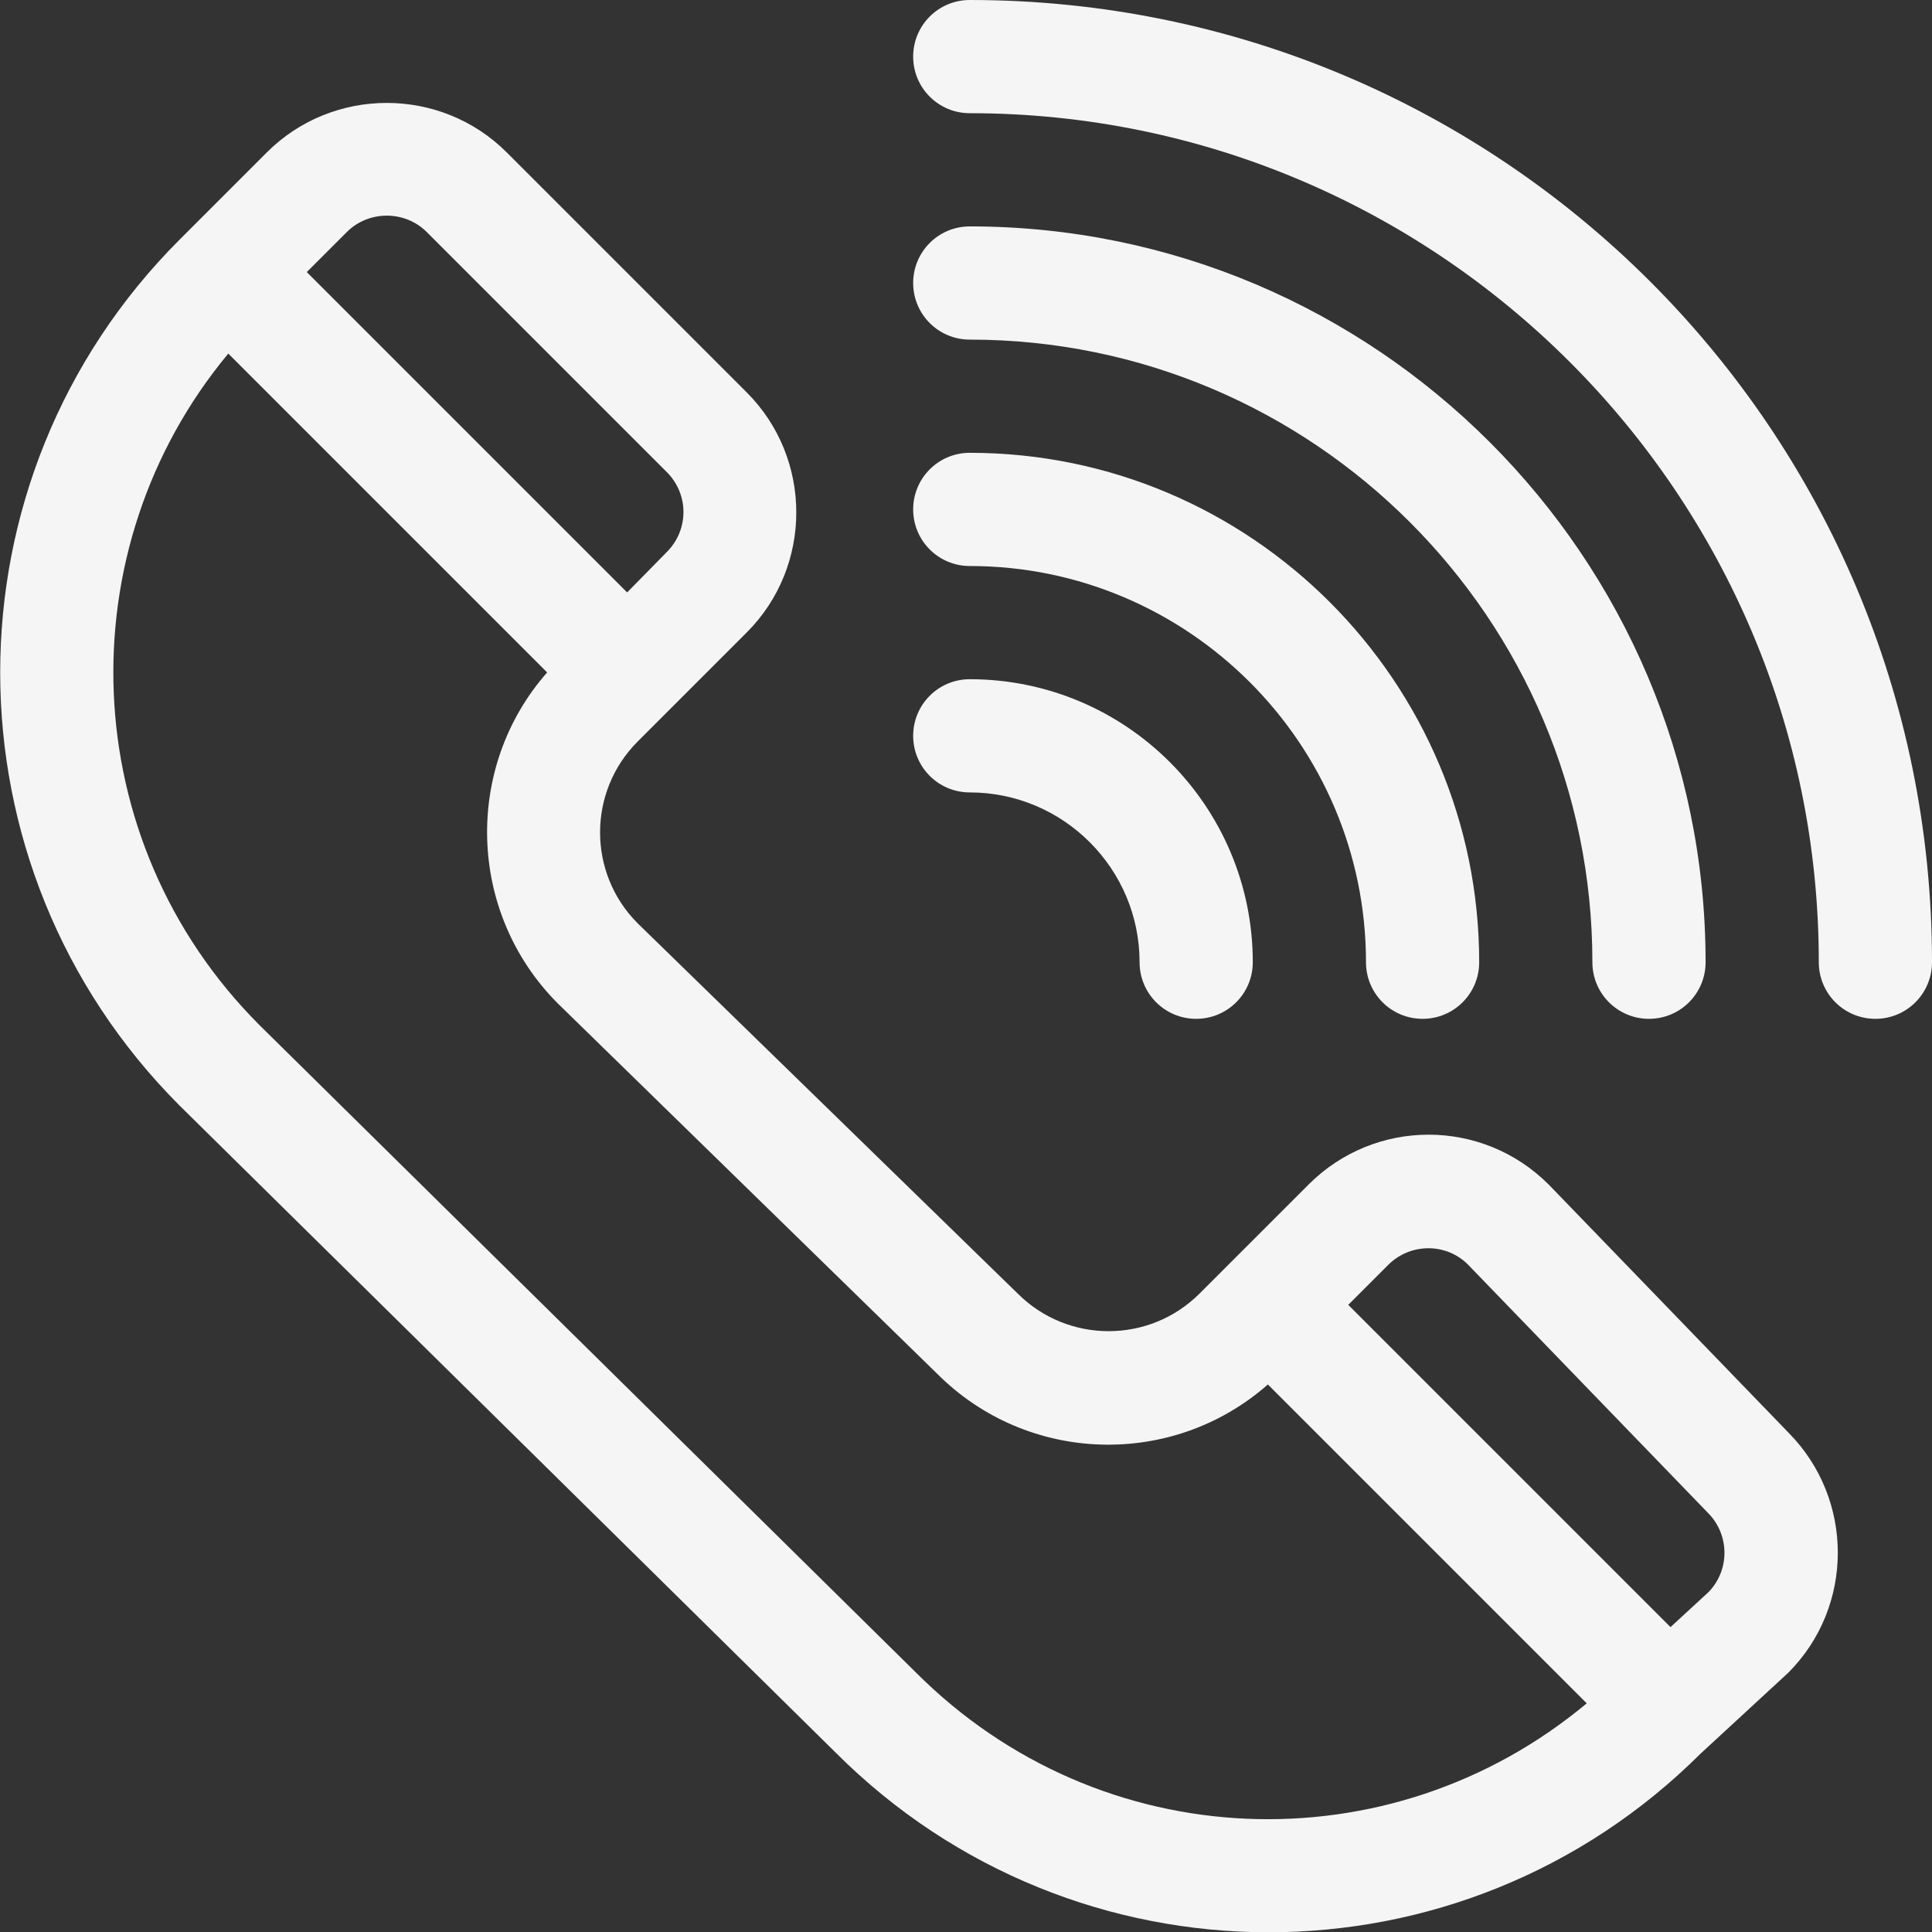 <?xml version="1.0" encoding="UTF-8"?> <!-- Generator: Adobe Illustrator 23.1.0, SVG Export Plug-In . SVG Version: 6.00 Build 0) --> <svg xmlns="http://www.w3.org/2000/svg" xmlns:xlink="http://www.w3.org/1999/xlink" id="Capa_1" x="0px" y="0px" viewBox="0 0 512 512" style="enable-background:new 0 0 512 512;" xml:space="preserve"><rect x="0" y="0" width="512" height="512" fill="#333333" stroke="none"/> <style type="text/css"> .st0{fill:#F5F5F5;} </style> <g> <g> <path class="st0" d="M474,379.7l-63.4-65.6c-0.1-0.1-0.1-0.1-0.2-0.2c-17.6-17.6-46-17.6-63.6,0l-28.9,28.9 c-13.3,13.3-34.9,13.3-48.2,0c0,0,0,0,0,0L169,244.7c-13.3-13.3-13.3-34.9,0-48.2l28.9-28.9c17.5-17.5,17.5-46.1,0-63.6 l-63.6-63.6c-17.5-17.5-46.1-17.5-63.6,0c0,0-21.2,21.2-21.2,21.2c0,0-1.9,1.9-1.9,1.9c-63.4,63.4-63.4,166,0,229.5l173.9,171.5 c63.3,63.3,165.7,63.5,229.2,0.2c0.3-0.3,22.8-21,23.2-21.4C491.4,425.8,491.4,397.3,474,379.7z M91.9,61.5 c5.8-5.8,15.4-5.8,21.2,0l63.6,63.6c5.9,5.9,5.9,15.3,0,21.2L166.2,157L81.3,72.1L91.9,61.5z M242.7,443.2L68.8,271.7 c-49-49-51.3-126.3-8.3-178l84.5,84.5c-22.1,25.1-21.2,63.6,2.8,87.7l100.6,98.2c24,24,62.4,25,87.6,2.8l84.5,84.5 C368.4,494.9,291.6,492.2,242.7,443.2z M452.8,421.9l-10.1,9.3l-85.4-85.4l10.6-10.6c5.8-5.8,15.3-5.9,21.1-0.1 c0.1,0.1,63.4,65.6,63.5,65.7C458.4,406.6,458.5,416,452.8,421.9z"></path> </g> </g> <g> <g> <path class="st0" d="M257,0c-8.3,0-15,6.7-15,15s6.7,15,15,15c124.1,0,225,100.9,225,225c0,8.3,6.7,15,15,15s15-6.7,15-15 C512,114.1,398,0,257,0z"></path> </g> </g> <g> <g> <path class="st0" d="M257,60c-8.3,0-15,6.7-15,15s6.7,15,15,15c91,0,165,74,165,165c0,8.3,6.7,15,15,15s15-6.7,15-15 C452,147.5,364.5,60,257,60z"></path> </g> </g> <g> <g> <path class="st0" d="M257,120c-8.3,0-15,6.7-15,15s6.7,15,15,15c57.9,0,105,47.1,105,105c0,8.3,6.7,15,15,15s15-6.7,15-15 C392,180.6,331.5,120,257,120z"></path> </g> </g> <g> <g> <path class="st0" d="M257,180c-8.3,0-15,6.7-15,15s6.7,15,15,15c24.8,0,45,20.2,45,45c0,8.3,6.7,15,15,15s15-6.7,15-15 C332,213.6,298.4,180,257,180z"></path> </g> </g> </svg> 